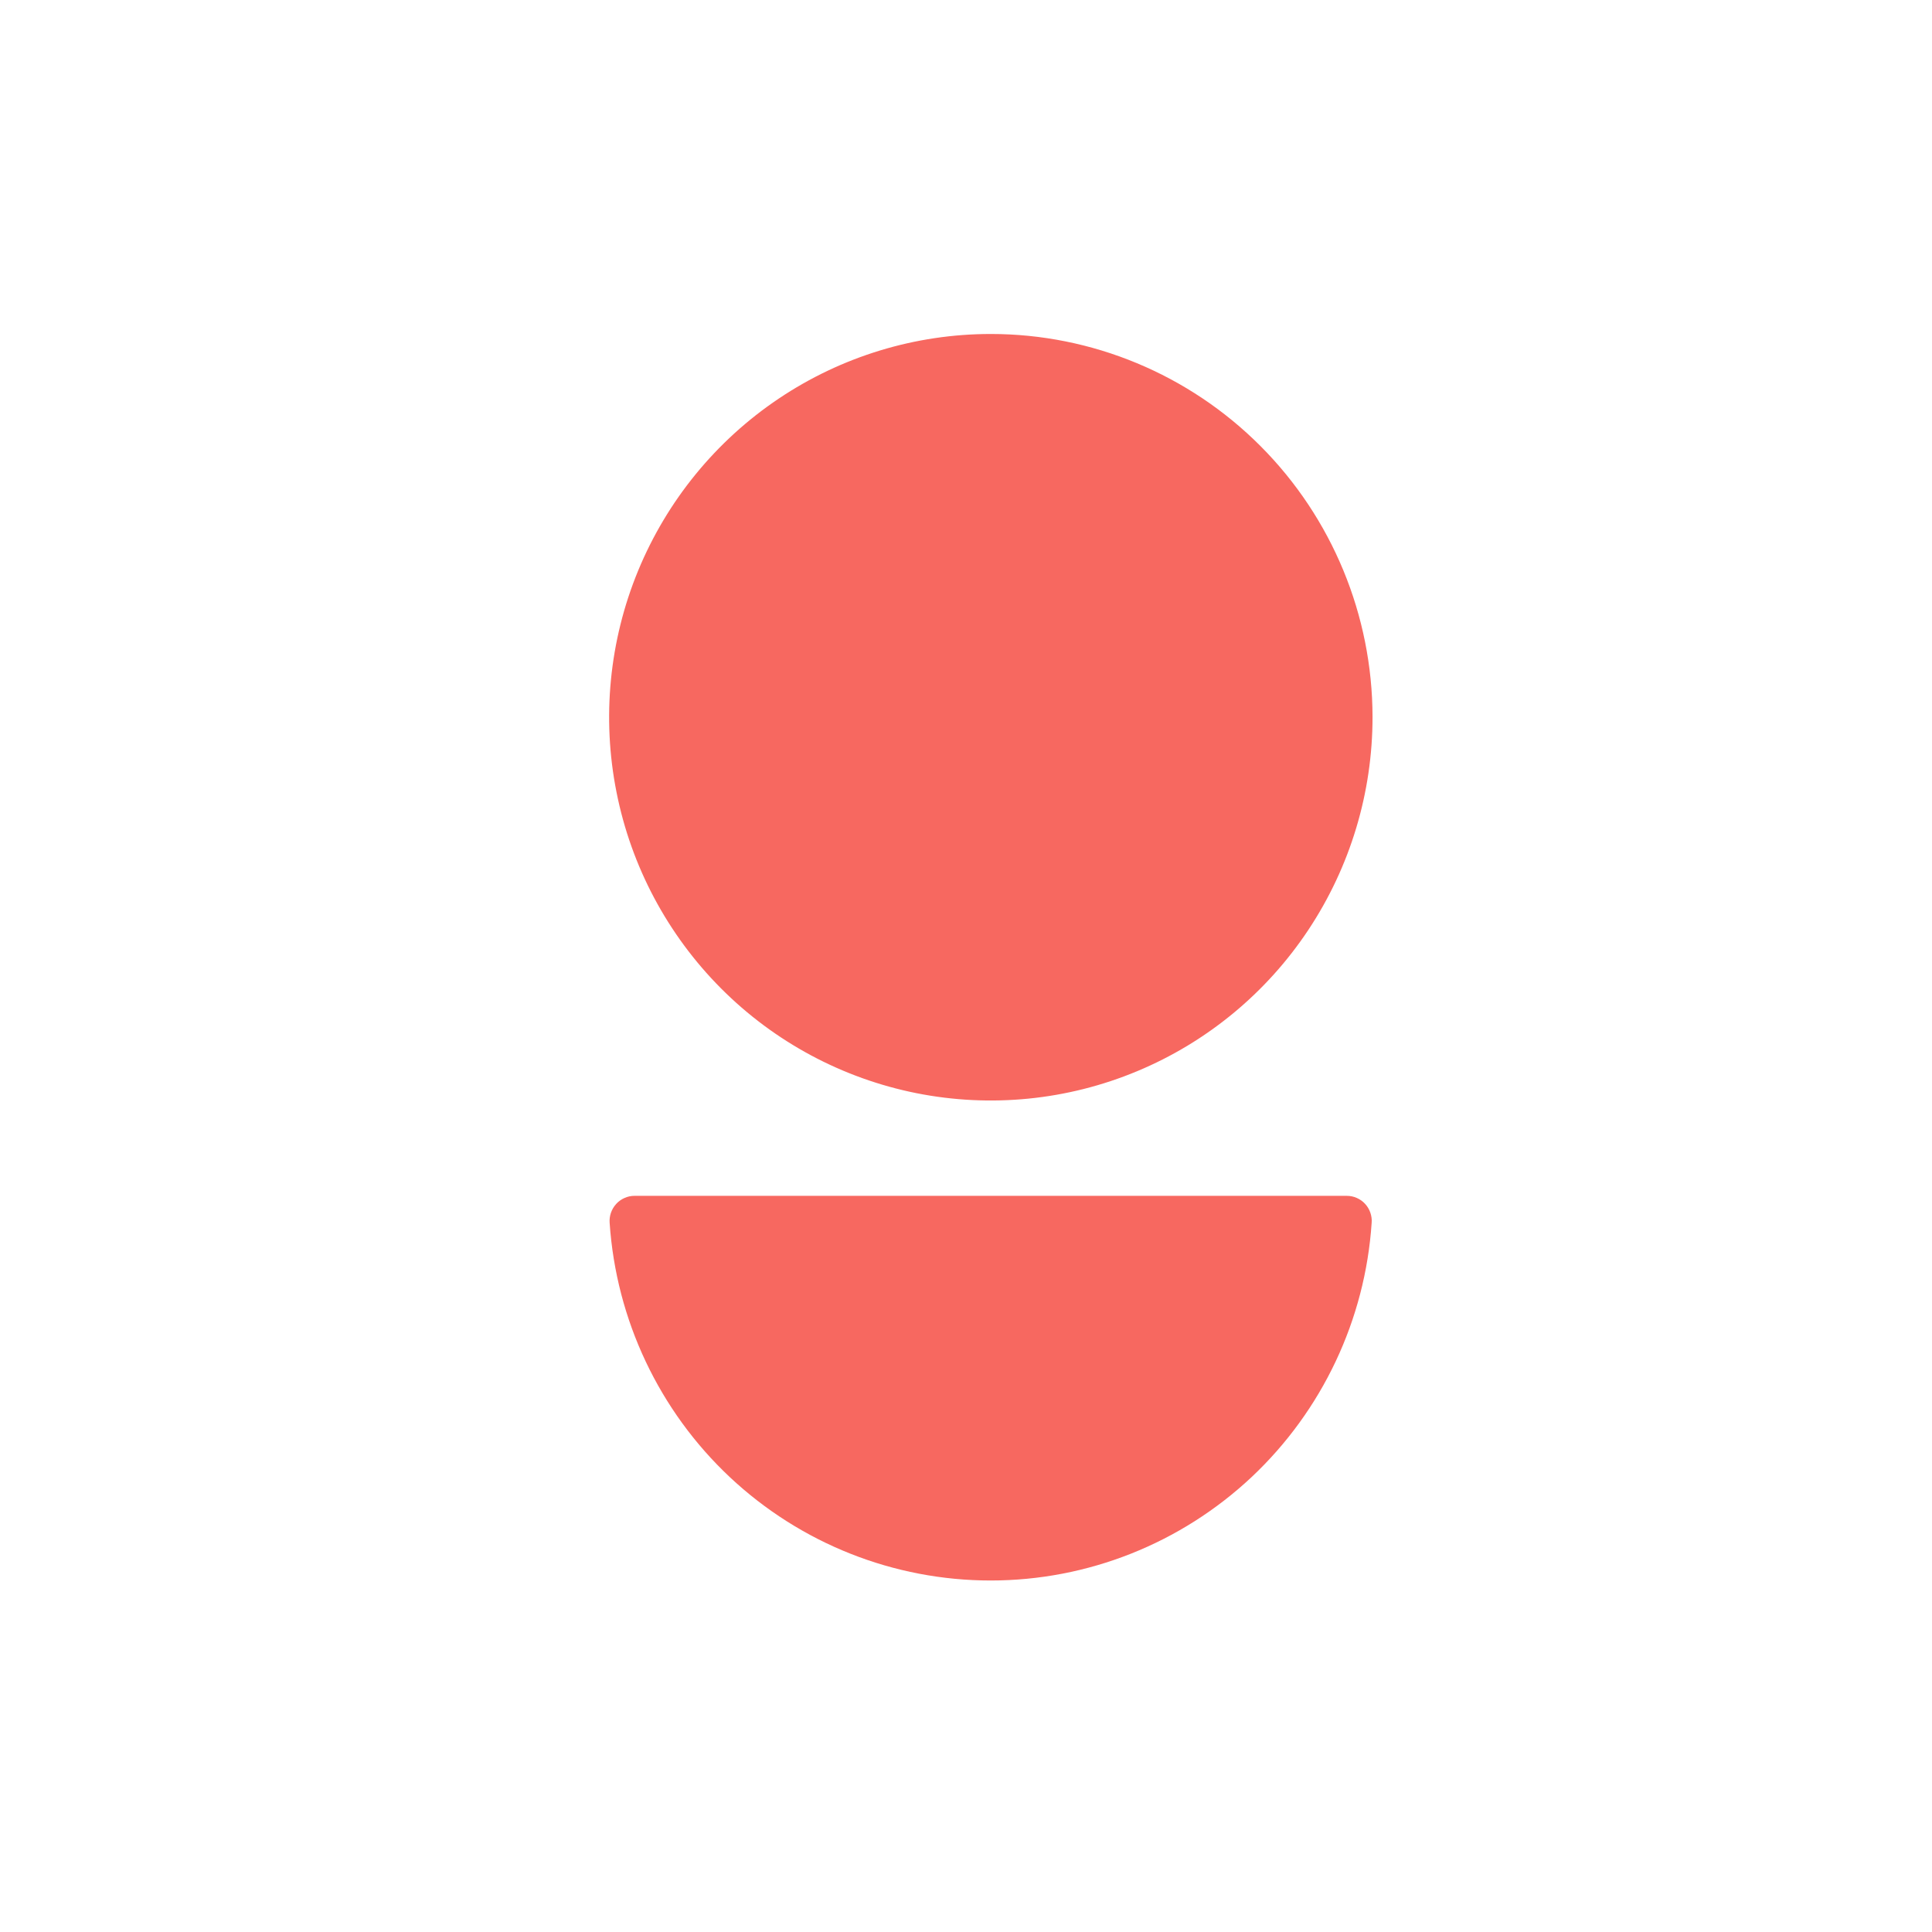 <svg width="31" height="31" viewBox="0 0 31 31" fill="none" xmlns="http://www.w3.org/2000/svg">
<path d="M22.023 11.503C22.024 12.72 21.665 13.909 20.993 14.921C20.321 15.933 19.365 16.722 18.246 17.188C17.127 17.655 15.895 17.777 14.707 17.541C13.518 17.304 12.426 16.719 11.569 15.859C10.712 14.999 10.128 13.903 9.892 12.71C9.655 11.517 9.776 10.281 10.239 9.157C10.703 8.033 11.488 7.072 12.495 6.396C13.502 5.72 14.686 5.359 15.898 5.359C17.521 5.359 19.078 6.006 20.227 7.159C21.375 8.311 22.021 9.873 22.023 11.503V11.503Z" fill="#F76860"/>
<path d="M10.178 19.188C10.123 19.188 10.069 19.2 10.019 19.223C9.969 19.245 9.924 19.277 9.887 19.318C9.85 19.359 9.821 19.407 9.803 19.459C9.785 19.511 9.778 19.566 9.782 19.621C9.887 21.178 10.576 22.636 11.711 23.702C12.846 24.767 14.342 25.36 15.896 25.36C17.45 25.36 18.945 24.767 20.081 23.702C21.215 22.636 21.905 21.178 22.009 19.621C22.014 19.566 22.006 19.511 21.988 19.458C21.97 19.406 21.942 19.358 21.904 19.317C21.867 19.276 21.821 19.244 21.771 19.222C21.72 19.199 21.666 19.188 21.611 19.188H10.178Z" fill="#F76860"/>
</svg>
